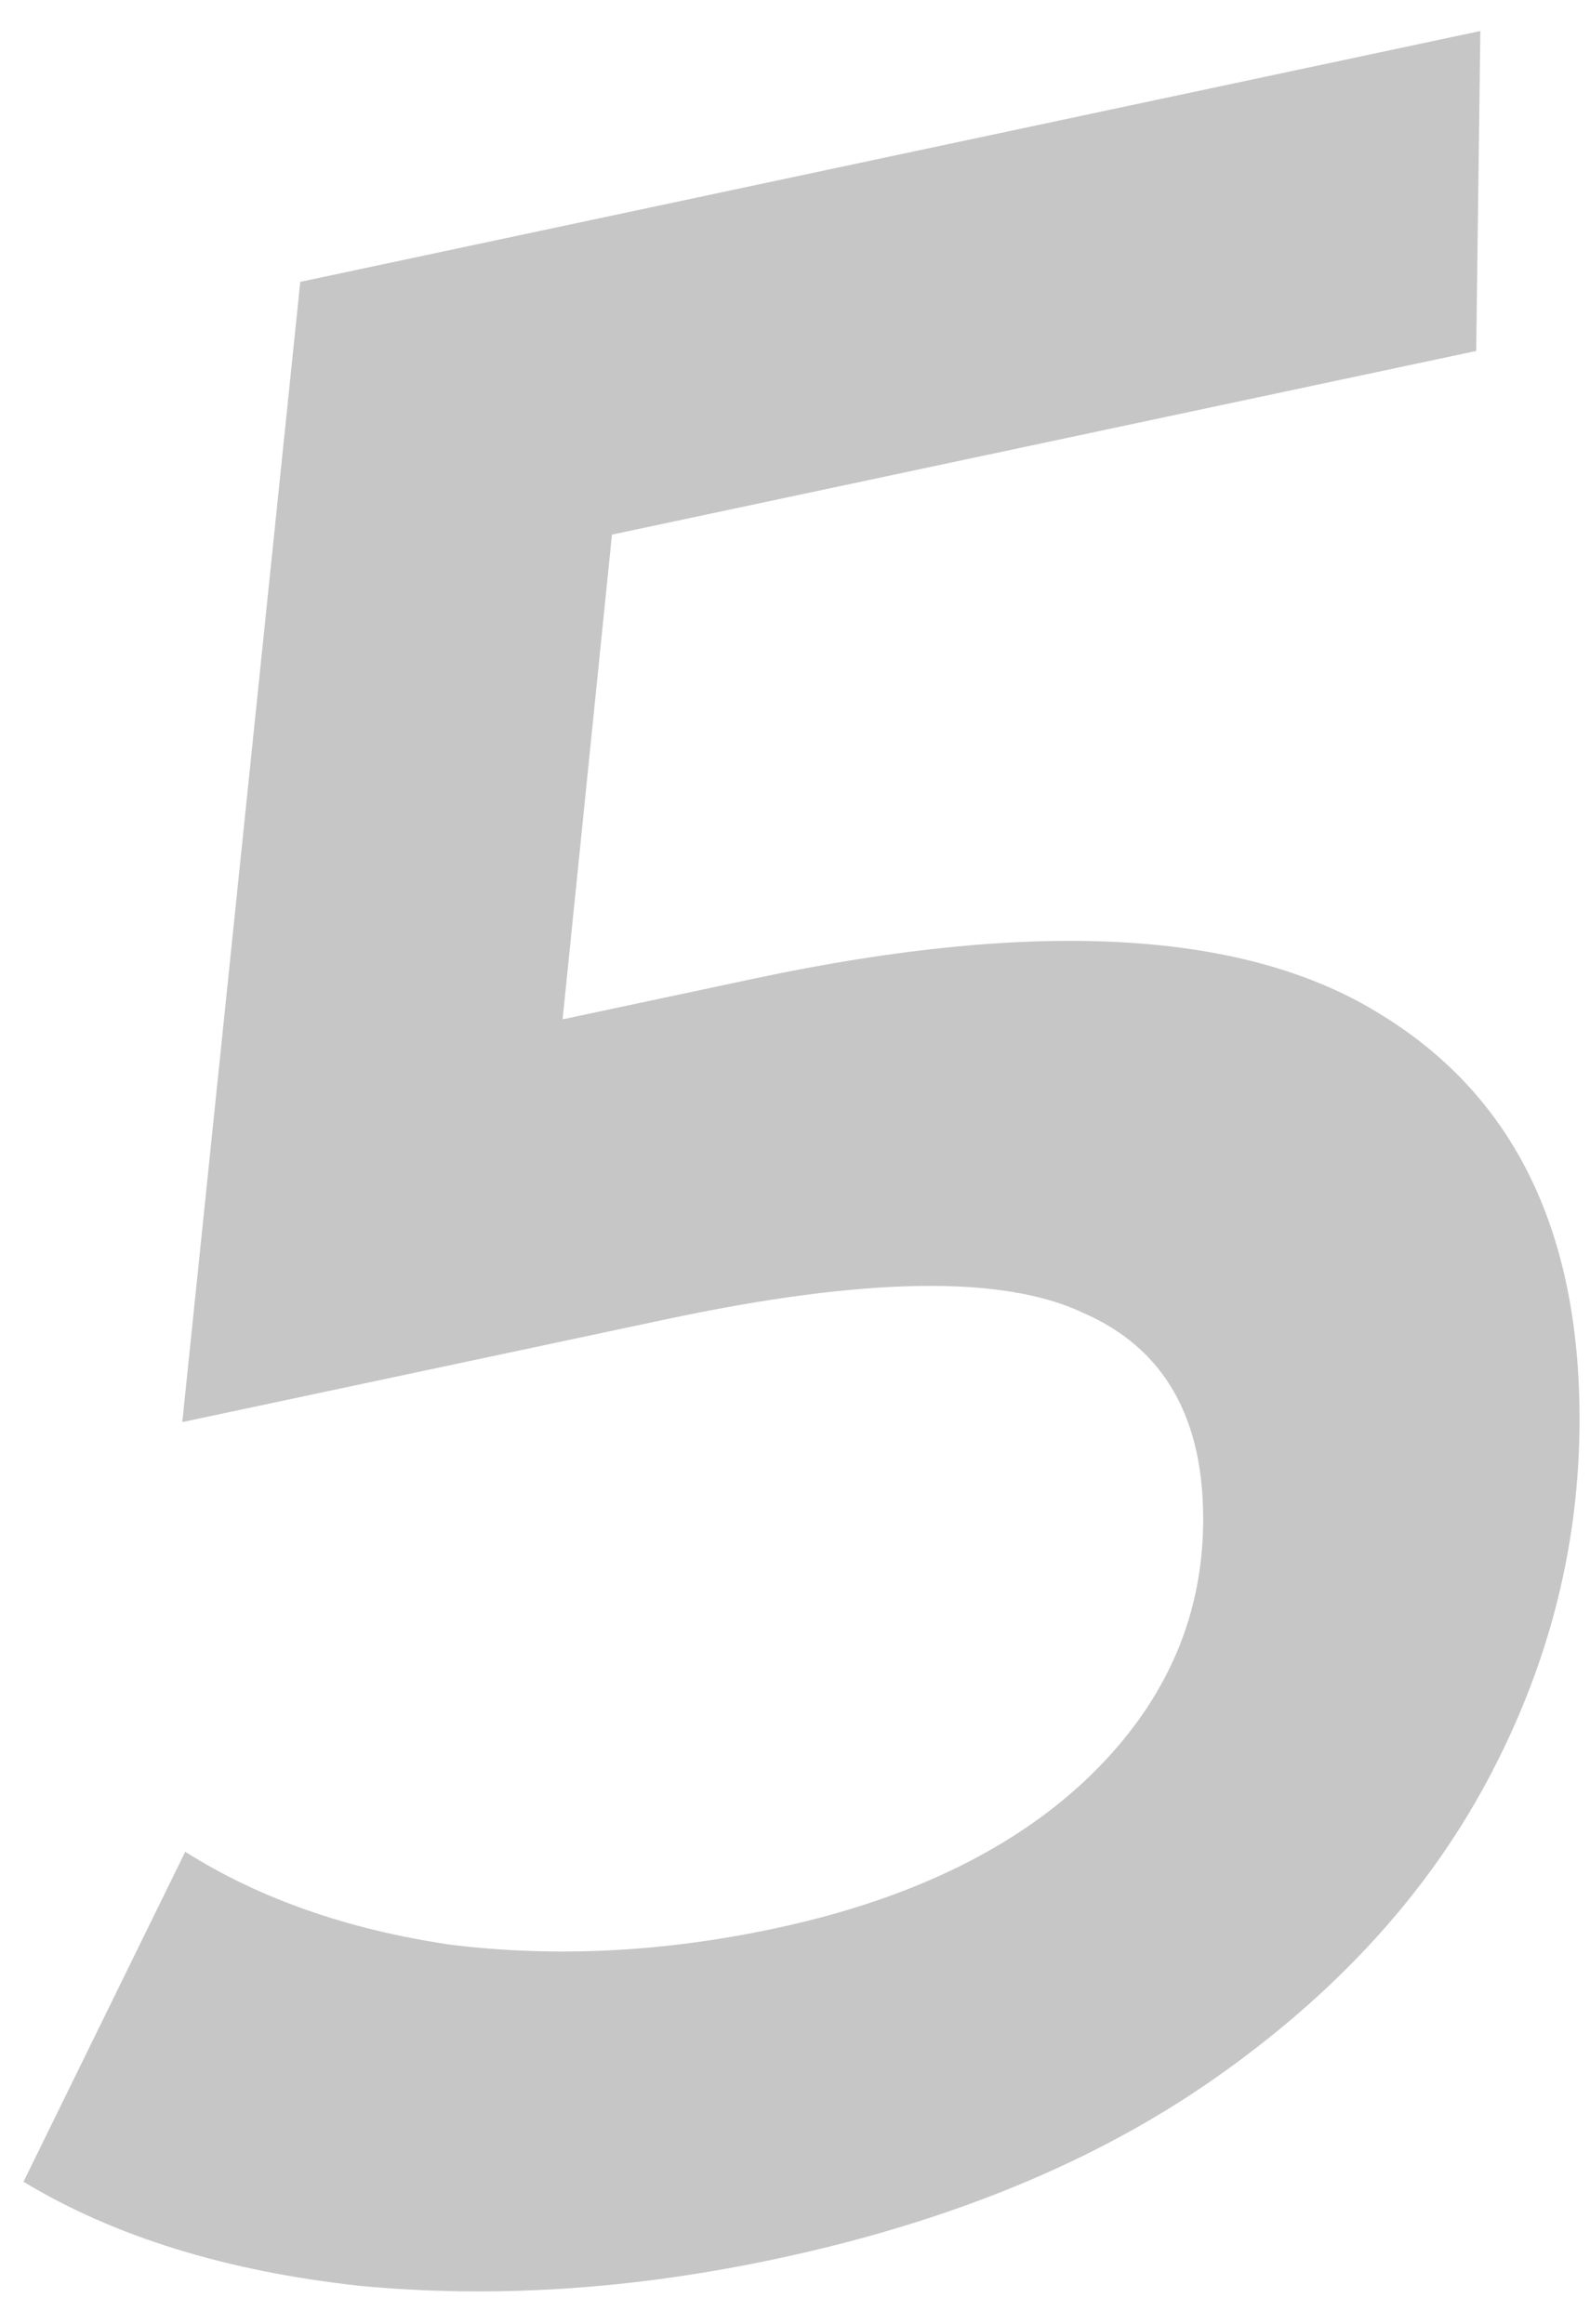 <?xml version="1.0" encoding="UTF-8"?> <svg xmlns="http://www.w3.org/2000/svg" width="26" height="38" viewBox="0 0 26 38" fill="none"> <path d="M12.346 15.999C16.979 15.014 20.394 15.214 22.592 16.597C24.791 17.948 25.869 20.208 25.828 23.376C25.801 25.392 25.292 27.319 24.3 29.157C23.309 30.995 21.836 32.6 19.883 33.972C17.93 35.345 15.529 36.334 12.681 36.939C10.333 37.438 8.068 37.585 5.886 37.378C3.704 37.14 1.87 36.573 0.384 35.676L3.029 30.28C4.237 31.044 5.681 31.551 7.364 31.799C9.078 32.01 10.842 31.922 12.658 31.536C14.818 31.077 16.514 30.269 17.746 29.114C19.01 27.92 19.653 26.523 19.674 24.923C19.697 23.195 19.041 22.043 17.706 21.465C16.403 20.848 14.139 20.883 10.915 21.568L2.981 23.254L4.91 4.609L24.207 0.507L24.139 5.739L10.007 8.742L9.2 16.668L12.346 15.999Z" fill="#C6C6C6"></path> </svg> 